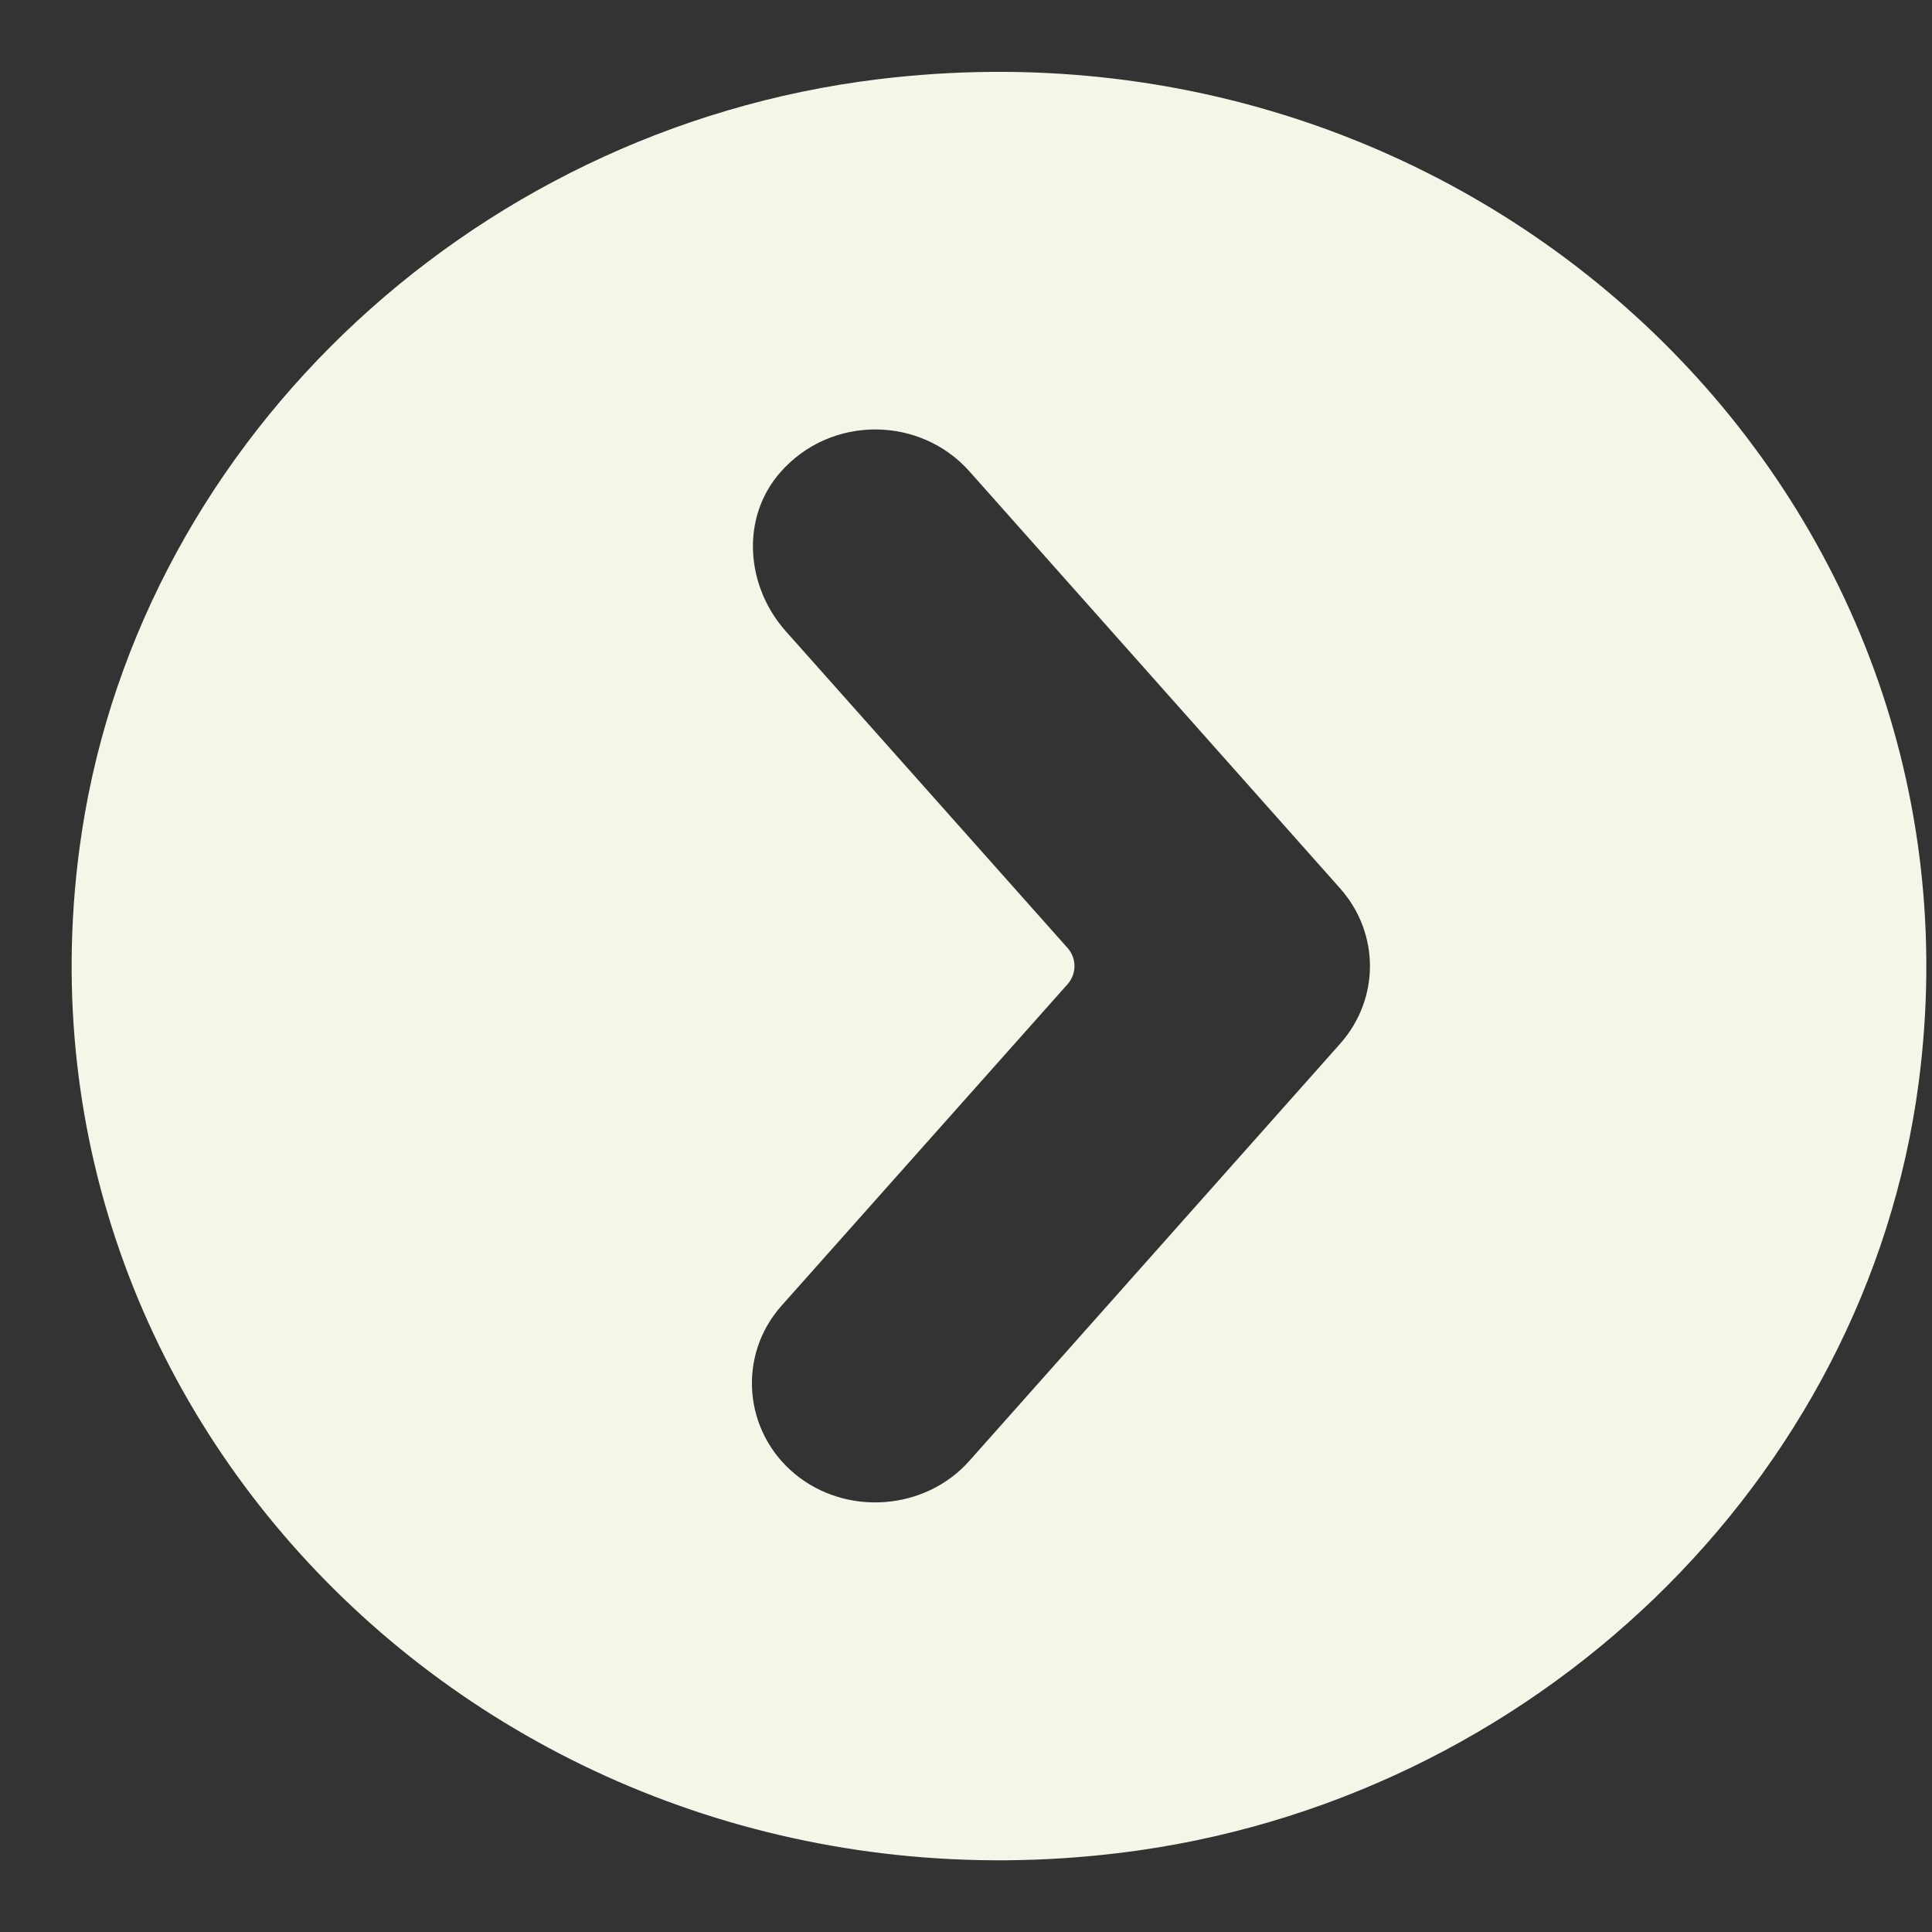 <svg xmlns="http://www.w3.org/2000/svg" width="25" height="25" viewBox="0 0 25 25" fill="none"><rect x="0" y="0" width="25" height="25" fill="#333333" stroke="none"/><g id="Layer_1"><path id="Vector" d="M24.828 14.007C25.819 6.441 19.212 0.069 11.366 1.025C6.019 1.677 1.701 5.84 1.026 10.996C0.034 18.561 6.642 24.933 14.488 23.977C19.835 23.326 24.152 19.162 24.828 14.007ZM10.287 19.074C9.62 18.523 9.54 17.542 10.111 16.898L13.813 12.737C13.934 12.601 13.934 12.401 13.813 12.265L10.168 8.168C9.648 7.583 9.582 6.699 10.098 6.111C10.756 5.363 11.91 5.386 12.543 6.098L17.343 11.498C17.855 12.077 17.855 12.925 17.343 13.504L12.543 18.904C11.972 19.547 10.954 19.624 10.287 19.074Z" fill="#F4F6E8"></path></g></svg>
